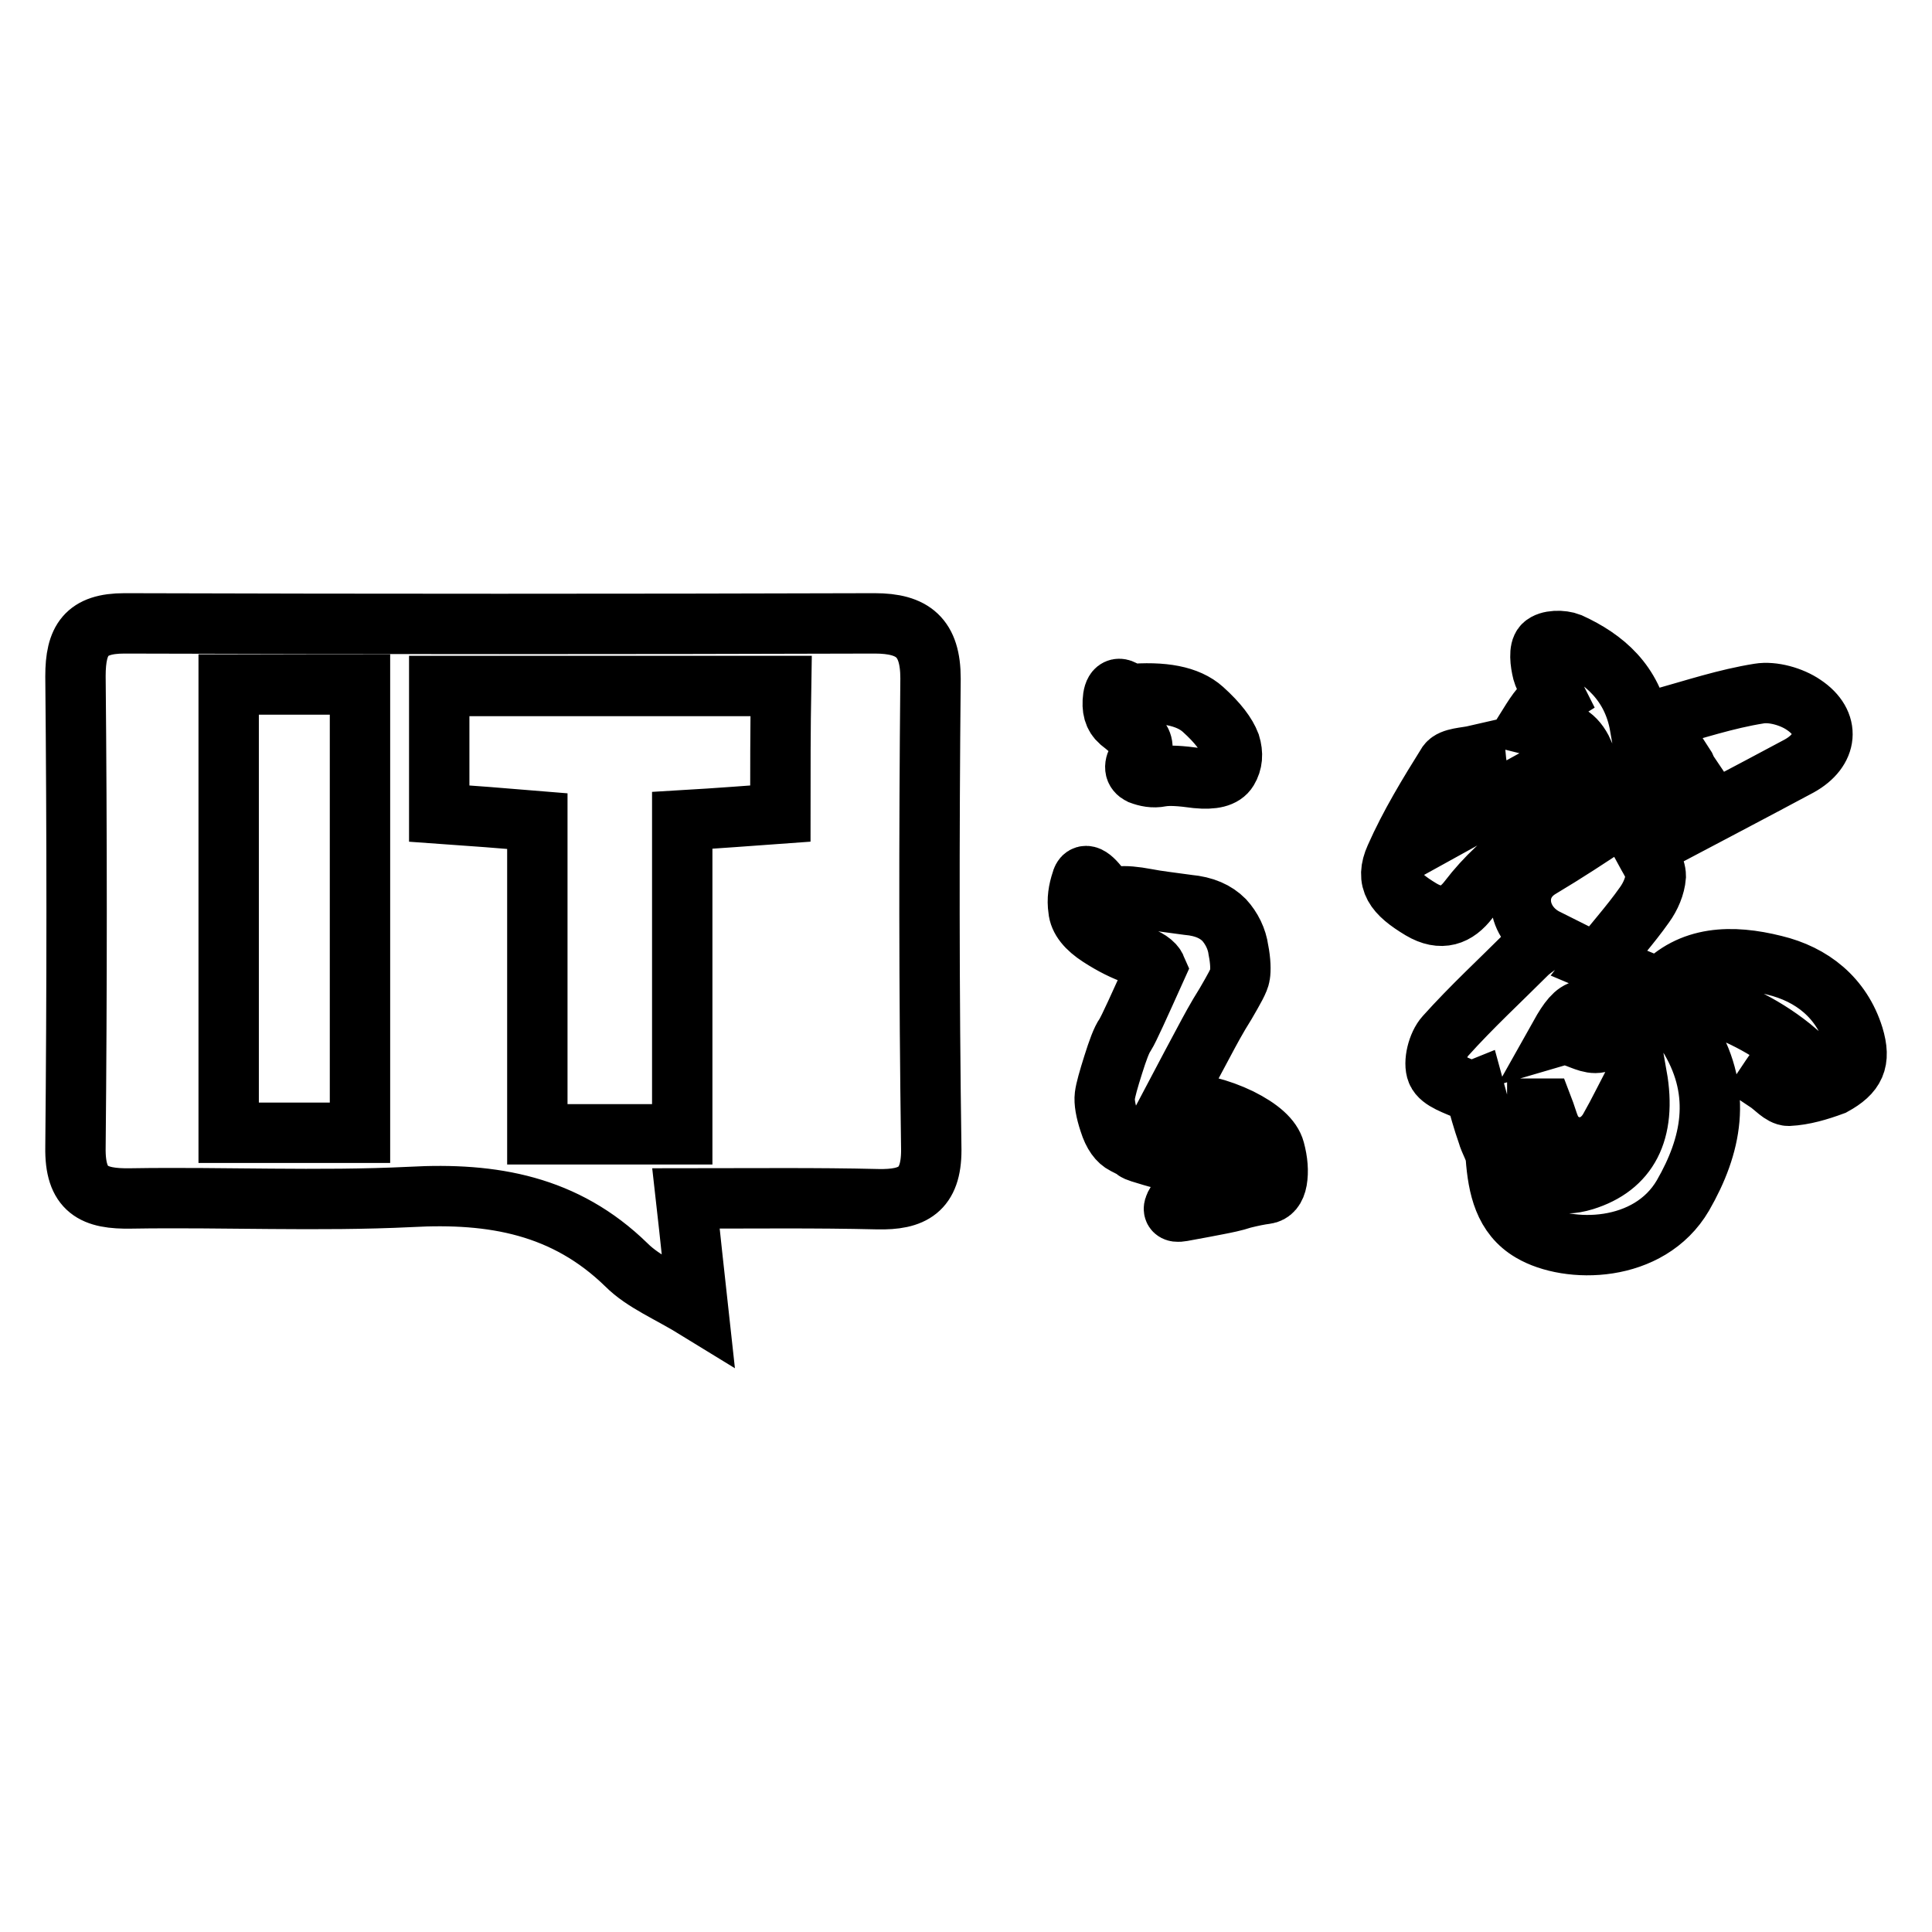 <?xml version="1.0" encoding="utf-8"?>
<!-- Svg Vector Icons : http://www.onlinewebfonts.com/icon -->
<!DOCTYPE svg PUBLIC "-//W3C//DTD SVG 1.1//EN" "http://www.w3.org/Graphics/SVG/1.1/DTD/svg11.dtd">
<svg version="1.1" xmlns="http://www.w3.org/2000/svg" xmlns:xlink="http://www.w3.org/1999/xlink" x="0px" y="0px" viewBox="0 0 256 256" enable-background="new 0 0 256 256" xml:space="preserve">
<g> <path stroke-width="8" fill-opacity="0" stroke="#000000"  d="M123.3,89.9c0-5.4-2.3-7.3-7.4-7.3c-33.1,0.1-66.3,0.1-99.4,0c-5.1,0-6.5,2.2-6.5,7 c0.2,20.8,0.2,41.6,0,62.4c-0.1,5.7,2.4,6.9,7.4,6.8c12.3-0.2,24.7,0.4,37-0.2c10.9-0.6,20.5,1.1,28.6,9c2.3,2.3,5.6,3.6,9.5,6 c-0.6-5.4-1-9.5-1.6-14.8c9,0,17.2-0.1,25.4,0.1c4.6,0.1,7.1-1.2,7.1-6.5C123.1,131.5,123.1,110.7,123.3,89.9z M47.7,150.1 c-5.6,0-11.2,0-17.4,0c0-19.6,0-39.1,0-59.4c6,0,11.3,0,17.4,0C47.7,110.6,47.7,130.1,47.7,150.1z M103.4,107.8 c-4.2,0.3-7.9,0.6-13,0.9c0,13.9,0,27.6,0,41.6c-7,0-12.7,0-19.2,0c0-13.9,0-27.4,0-41.5c-4.8-0.4-8.7-0.7-13-1c0-5.7,0-11,0-16.9 c15.1,0,30,0,45.3,0C103.4,96.8,103.4,102.1,103.4,107.8z M146,118c0.7,0.6,1.5,0.8,2.3,0.8c0.8-0.1,2,0,3.6,0.3 c1.5,0.3,3.4,0.5,5.5,0.8c2.2,0.2,3.7,0.9,4.8,2c1,1.1,1.7,2.5,1.9,4c0.3,1.5,0.3,2.7,0.2,3.3c-0.1,0.7-0.8,1.9-1.9,3.8 c-1.2,1.9-2.1,3.6-2.9,5.1c-0.8,1.5-2.2,4.1-4.2,7.9c3.3,0.1,6.3,0.9,9,2.2c2.6,1.3,4.2,2.7,4.6,4.2c0.4,1.5,0.5,2.8,0.3,4 c-0.2,1.1-0.7,1.7-1.5,1.8c-0.8,0.1-1.8,0.3-3,0.6c-1.2,0.4-2.3,0.6-3.3,0.8c-1,0.2-2.6,0.5-4.8,0.9c-2.2,0.4-0.9-1.5,3.6-5.8 c-3.7-0.6-6.2-1.1-7.5-1.5c-1.3-0.4-2.1-0.6-2.3-0.8c-0.2-0.2-0.6-0.4-1.4-0.8c-0.8-0.4-1.5-1.3-2-2.9c-0.5-1.5-0.7-2.7-0.6-3.5 c0.1-0.8,0.5-2.2,1.1-4.1c0.6-1.9,1.1-3.3,1.6-4c0.5-0.8,1.8-3.7,4.1-8.8c-0.3-0.7-1.2-1.3-2.7-1.8c-1.5-0.5-3.1-1.3-4.8-2.4 c-1.7-1.1-2.7-2.3-2.8-3.6c-0.2-1.3,0-2.5,0.4-3.7C143.6,115.5,144.6,116,146,118z M149.5,92c4.6-0.4,7.9,0.2,9.9,2 c2,1.8,3.1,3.3,3.6,4.6c0.4,1.3,0.3,2.4-0.3,3.4c-0.6,1-2,1.3-4.1,1.1c-2.2-0.3-3.7-0.4-4.8-0.2c-1,0.2-1.9,0-2.7-0.3 c-0.8-0.4-0.9-1.1-0.2-2.2c0.7-1.1,0.6-1.9-0.1-2.7c-0.7-0.7-1.5-1.4-2.4-2.1c-0.8-0.7-1.1-1.7-0.9-3.2 C147.7,91.1,148.4,90.9,149.5,92z M245.6,137.3c-1.6-5.1-5.5-8.2-10.5-9.4c-5.6-1.4-11.1-1.3-15.1,3.1c-3-1.2-5.6-2.3-8.2-3.4 c2-2.6,4.2-5,6.1-7.7c0.8-1.1,1.4-2.5,1.5-3.8c0-1.2-0.9-2.4-1.6-3.7c6.8-3.6,13.7-7.2,20.6-10.9c3.8-2.1,4.2-5.7,0.6-8.1 c-1.6-1.1-4.1-1.8-5.9-1.5c-4.4,0.7-8.6,2.1-12.9,3.3c-0.9,0.3-1.9,0.6-2.9,1c-1-5.7-4.7-8.9-9.3-11c-1-0.4-2.8-0.4-3.5,0.3 c-0.6,0.6-0.4,2.3-0.1,3.5c0.3,1.1,1.1,2.1,1.7,3.3c-0.8,0.5-1.5,0.9-1.9,1.4c-0.6,0.7-1.1,1.5-1.6,2.3c0.8,0.2,1.6,0.7,2.5,0.7 c2.2,0,3.7,0.8,4.7,3c-4.9,2.7-9.8,5.4-15.4,8.5c0.6-2.1,1.2-3.4,1.4-4.7c0.1-1.1-0.2-2.3-0.3-3.4c-1.3,0.3-3.1,0.3-3.7,1.1 c-2.5,4-5,8.1-6.9,12.4c-1.4,3.1-0.1,4.8,3.4,6.9c2.7,1.6,4.7,0.8,6.3-1.3c4.5-5.9,10.7-9.6,16.8-13.2c3.6-2.1,7.8-3.2,11.7-4.8 c0.2,0.3,0.3,0.7,0.5,1c-6.5,4.3-12.8,8.8-19.5,12.8c-3.9,2.3-3.2,7.4,0.8,9.4c-0.9,0.7-1.7,1.2-2.4,1.8c-3.7,3.7-7.5,7.2-11,11.1 c-1,1.1-1.6,3.5-1.1,4.7c0.5,1.2,2.6,1.8,4.1,2.5c0.4,0.2,0.9,0,0.9,0c0.6,2.2,1.1,4,1.7,5.7c0.3,1.1,1,2.1,1.1,3.1 c0.3,4,1.1,7.8,4.7,9.9c4.9,2.9,15.6,2.9,20.1-4.8c3.8-6.6,5.2-13.5,1-20.7c-0.4-0.7-1-1.4-1.2-2.2c-0.1-0.7,0-1.6,0.4-2.1 c0.4-0.5,1.5-1,2-0.9c4.6,1.5,8.9,3.5,12.9,6.9c-0.9,0.6-1.6,0.9-2,1.4c-0.7,0.8-1.3,1.7-1.9,2.6c0.9,0.6,1.9,1.8,2.8,1.8 c2-0.1,4-0.7,5.9-1.4C245.8,142.2,246.6,140.6,245.6,137.3z M213.8,135.9c-1.8,4.7-4.7,0.6-7.1,1.3 C209,133.1,210.1,132.9,213.8,135.9z M209.9,156.4c-3.3,1-5.3,0.1-6.1-3.2c-0.5-2-0.1-4.2-0.1-6.3c0.3,0,0.5,0,0.8,0 c0.5,1.3,0.8,2.8,1.6,3.7c2.2,2.3,5.6,1.8,7.2-1.1c1.2-2.1,2.2-4.2,3.6-6.9C218.2,150,215.7,154.6,209.9,156.4z"/></g>
</svg>